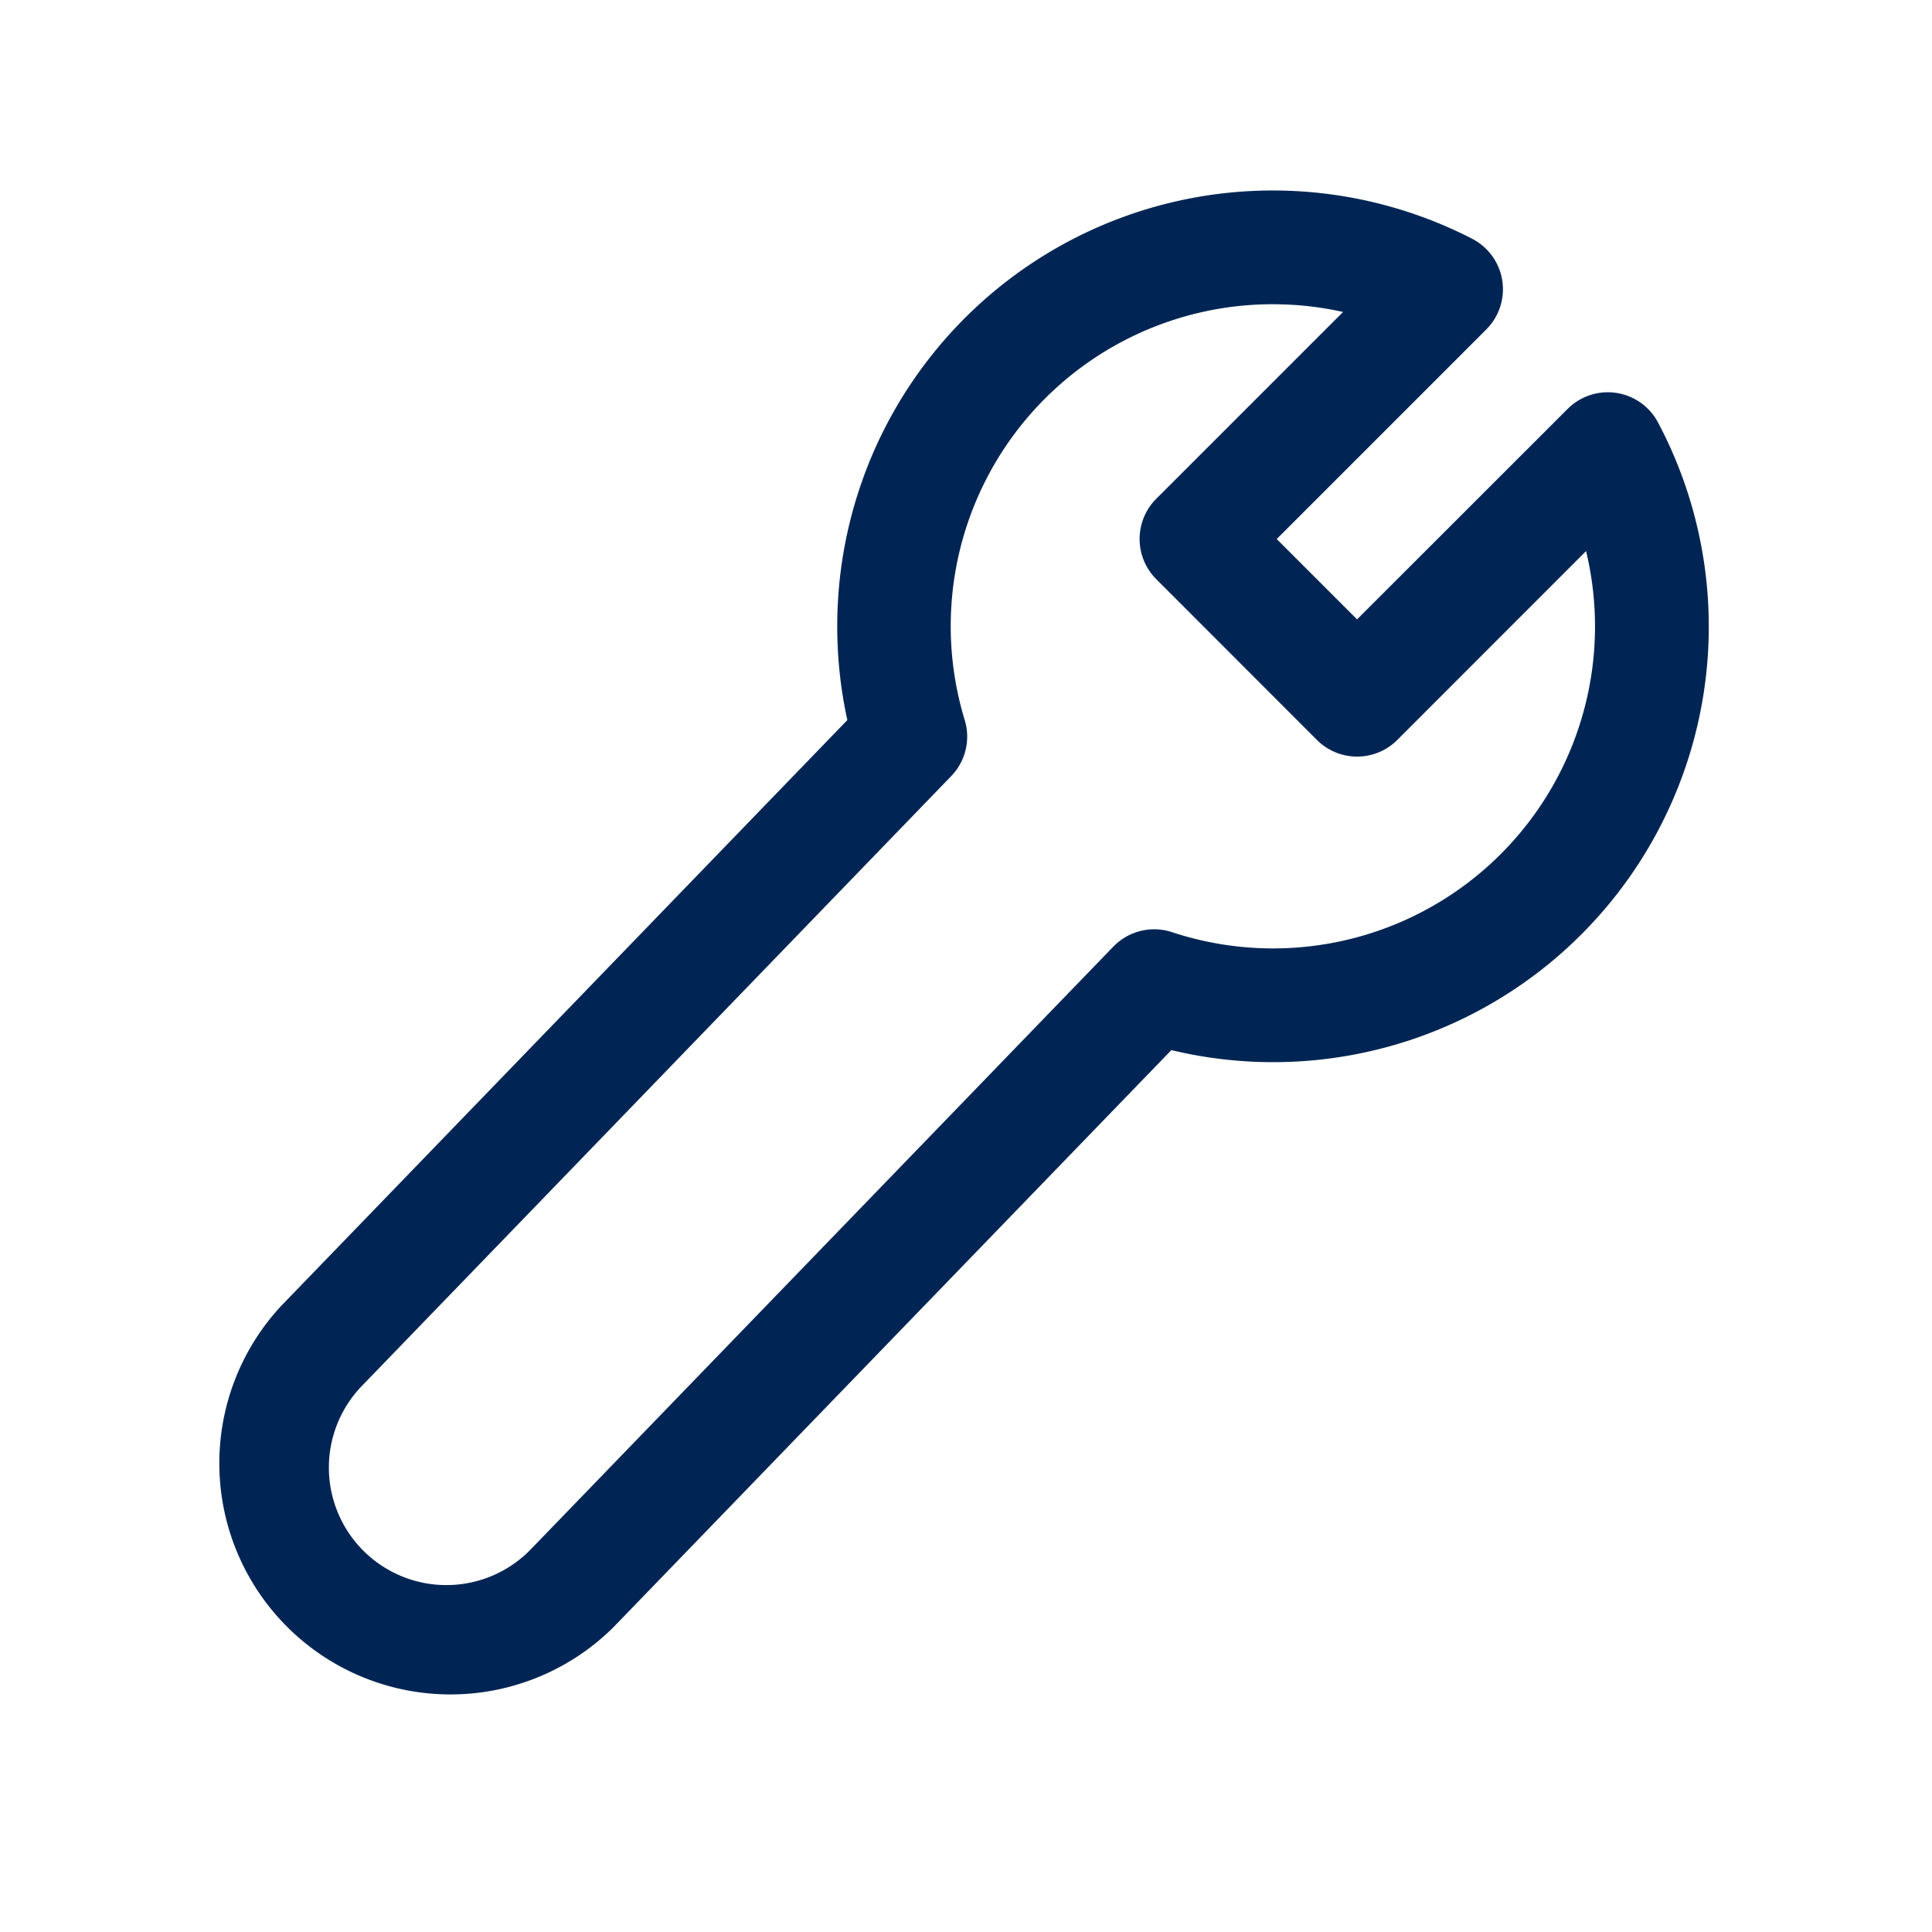 <svg xmlns="http://www.w3.org/2000/svg" width="17" height="17" fill="none"><path fill="#002554" d="M7.367 5.51a3.833 3.833 0 0 1 5.587-3.409.5.5 0 0 1 .124.798l-1.844 1.844.707.707 1.853-1.852a.5.5 0 0 1 .795.119 3.833 3.833 0 0 1-4.282 5.523l-4.91 5.079a2.034 2.034 0 0 1-2.924-2.827l4.983-5.156a3.845 3.845 0 0 1-.089-.825Zm3.834-2.833a2.833 2.833 0 0 0-2.712 3.66.5.5 0 0 1-.119.492l-5.178 5.358a1.034 1.034 0 1 0 1.487 1.437L9.796 8.33a.5.5 0 0 1 .516-.128 2.833 2.833 0 0 0 3.644-3.353l-1.661 1.662a.5.5 0 0 1-.707 0l-1.414-1.415a.5.5 0 0 1 0-.707l1.644-1.644a2.846 2.846 0 0 0-.617-.068Z"/></svg>